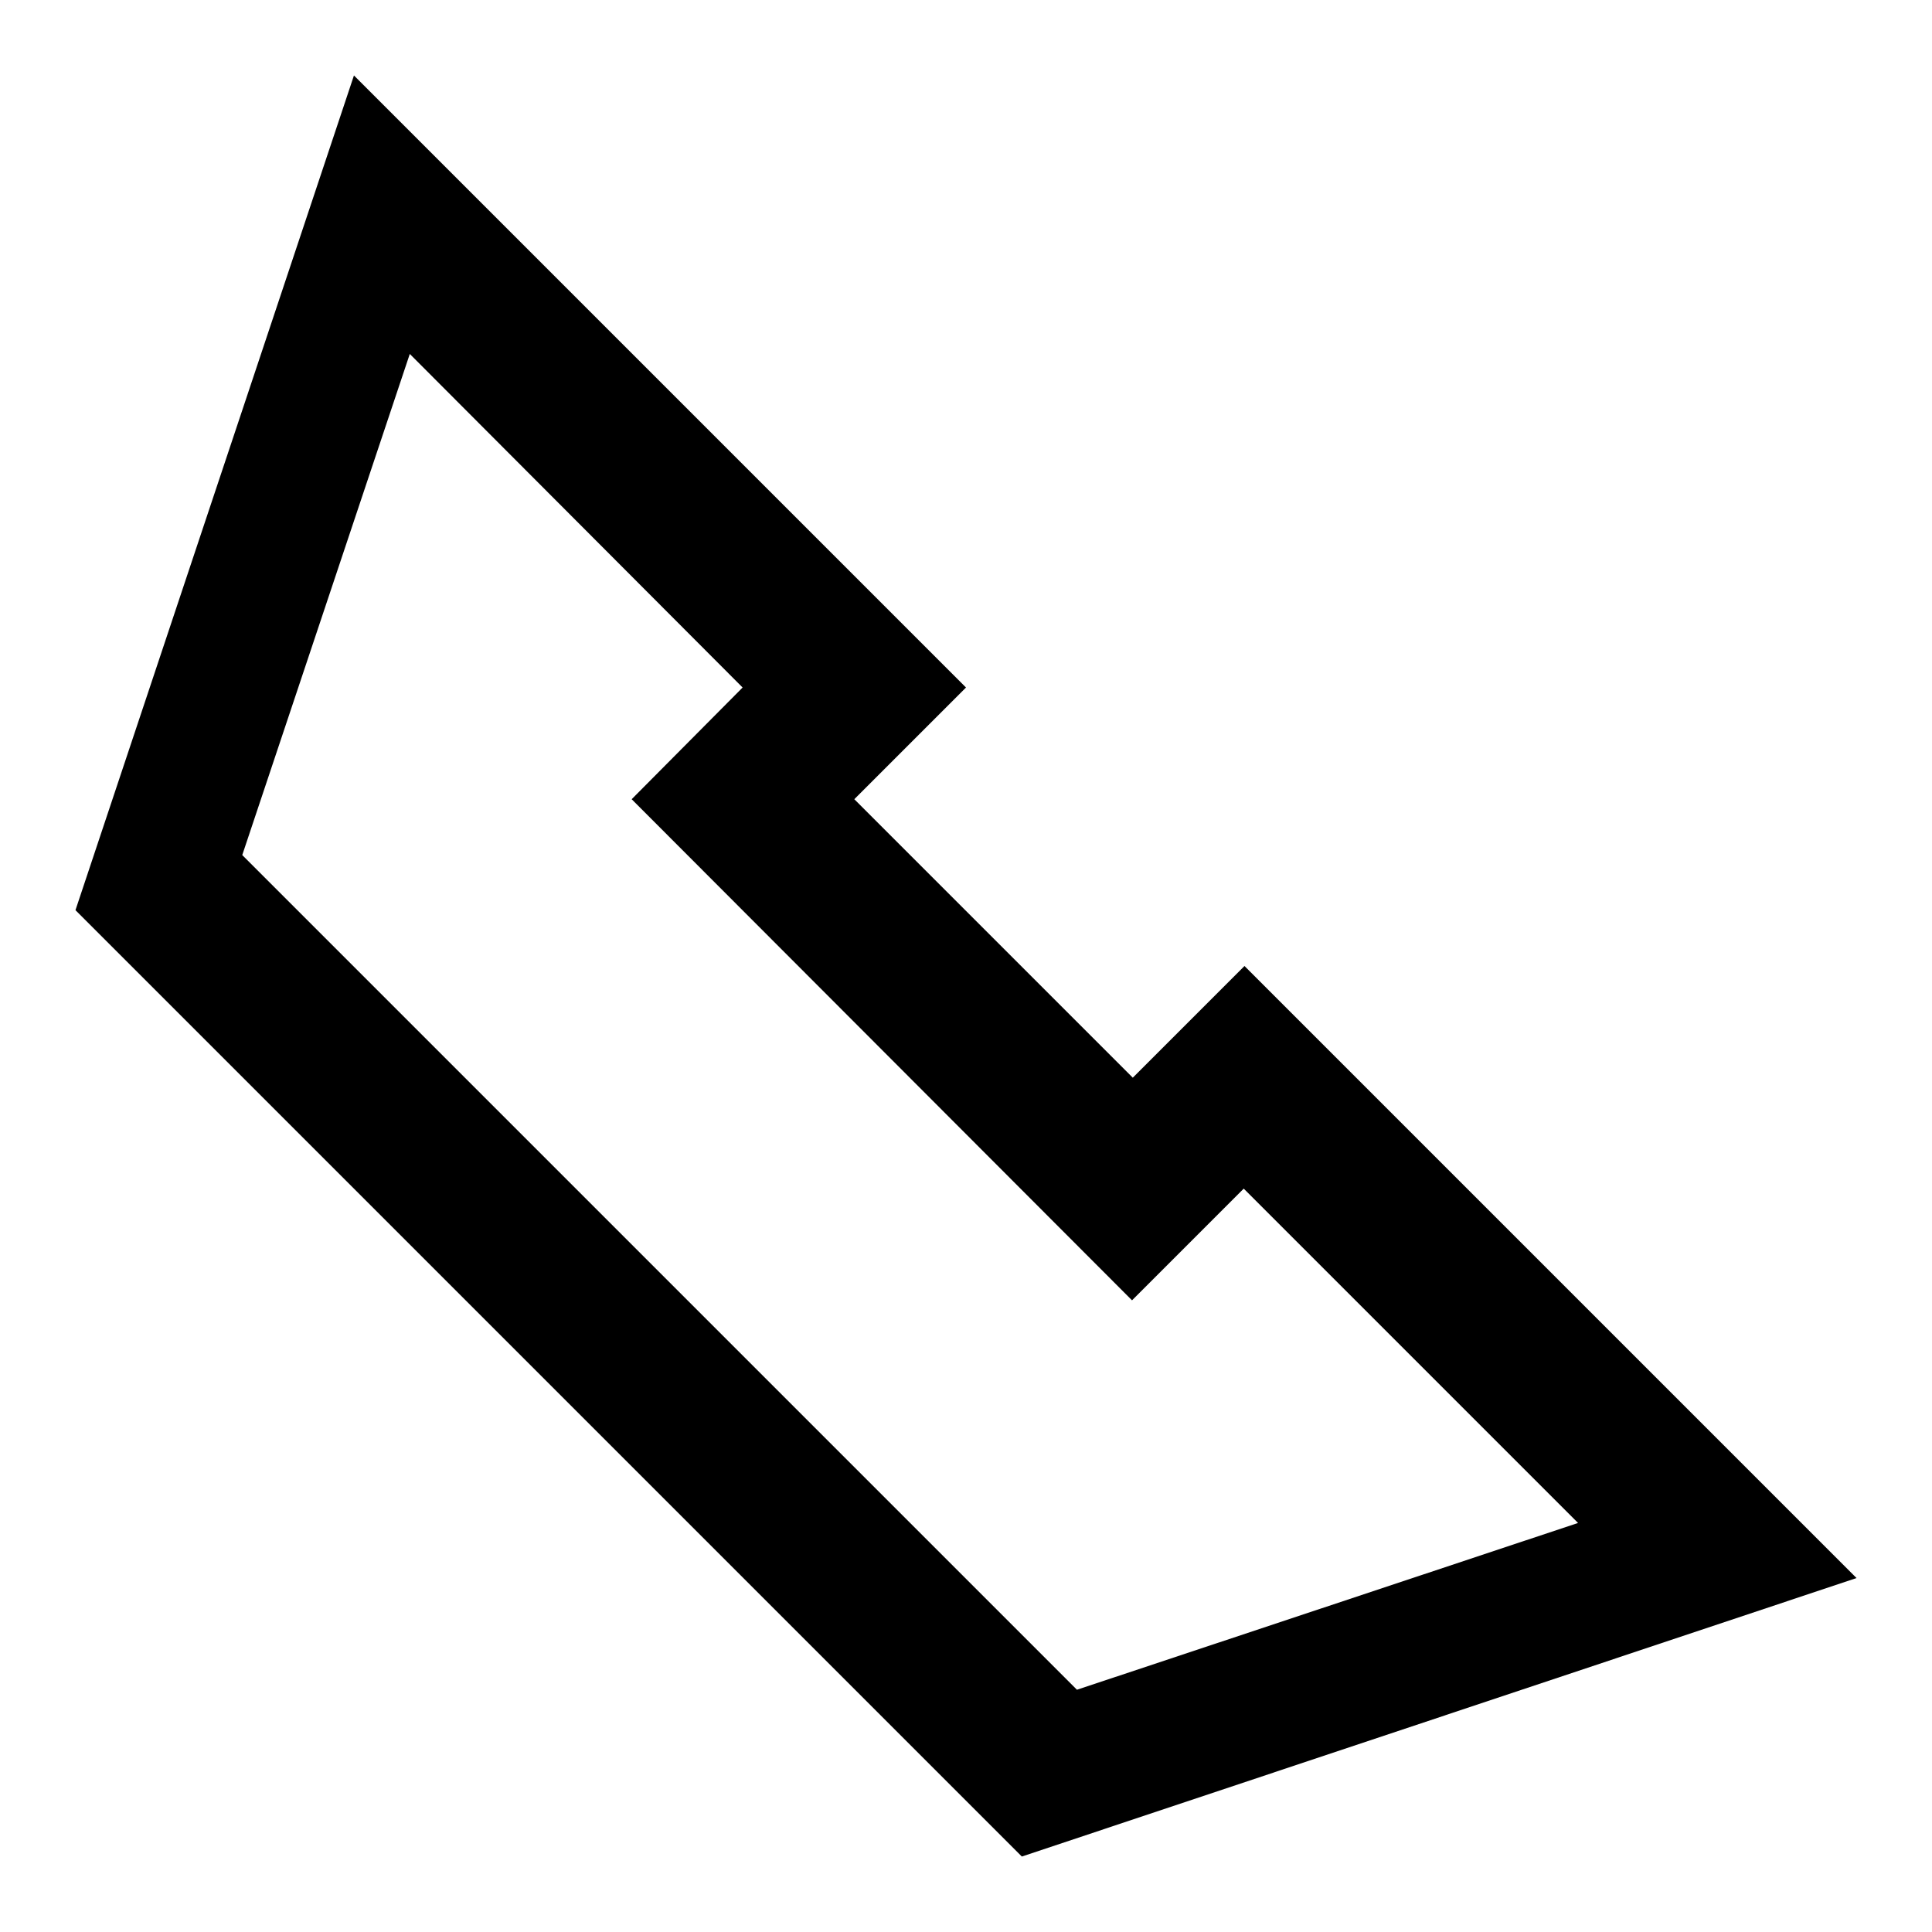 <?xml version="1.0" encoding="utf-8"?>
<!-- Svg Vector Icons : http://www.onlinewebfonts.com/icon -->
<!DOCTYPE svg PUBLIC "-//W3C//DTD SVG 1.1//EN" "http://www.w3.org/Graphics/SVG/1.1/DTD/svg11.dtd">
<svg version="1.1" xmlns="http://www.w3.org/2000/svg" xmlns:xlink="http://www.w3.org/1999/xlink" x="0px" y="0px" viewBox="0 0 256 256" enable-background="new 0 0 256 256" xml:space="preserve">
<g><g><path fill="#000000" d="M135.4,246L10,120.6L46.9,10L128,91.1l-14.8,14.8l36.9,36.9l14.8-14.8l81.1,81.1L135.4,246z M32.1,113.3l110.6,110.6l66.4-22.1l-44.3-44.3l-14.8,14.8l-66.3-66.4l14.7-14.8L54.3,46.9L32.1,113.3z"/></g></g>
</svg>